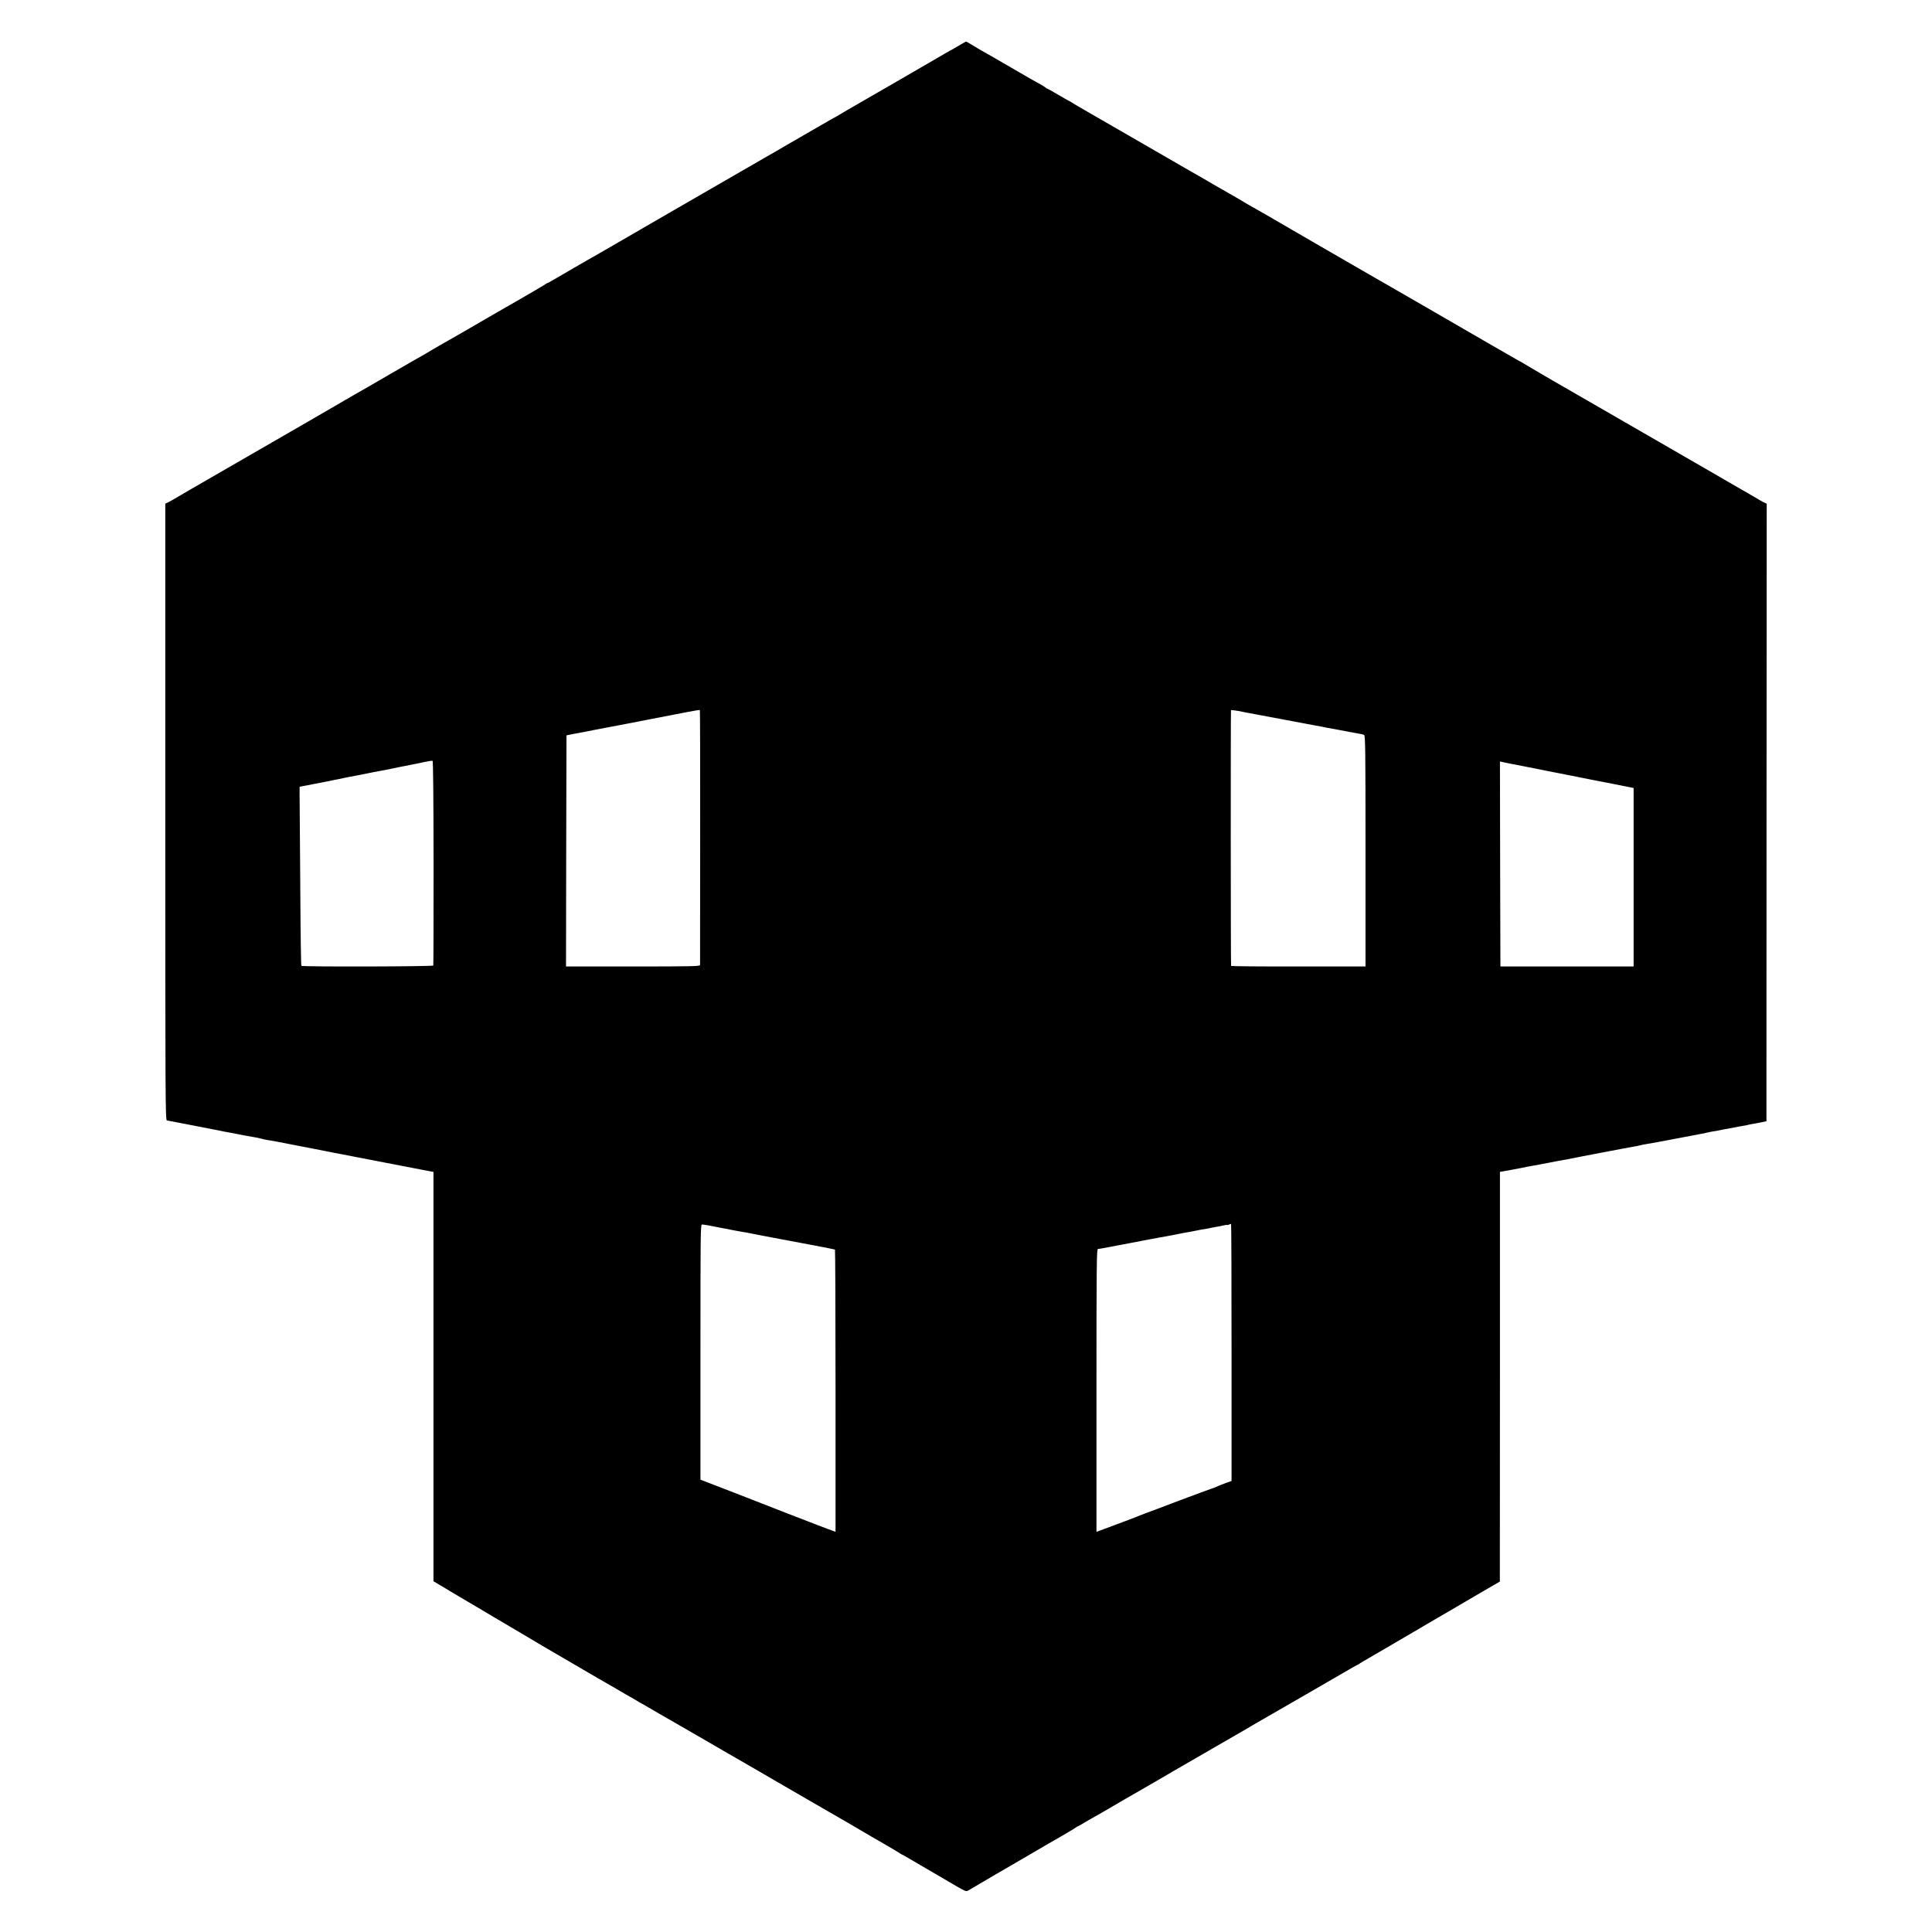 <?xml version="1.0" standalone="no"?>
<!DOCTYPE svg PUBLIC "-//W3C//DTD SVG 20010904//EN"
 "http://www.w3.org/TR/2001/REC-SVG-20010904/DTD/svg10.dtd">
<svg version="1.0" xmlns="http://www.w3.org/2000/svg"
 width="2048pt" height="2048pt" viewBox="0 0 2048 2048"
 preserveAspectRatio="xMidYMid meet">
<g transform="translate(0,2048) scale(0.1,-0.1)"
fill="#000000" stroke="none">
<path d="M10160 19994 c-41 -25 -84 -49 -95 -54 -11 -6 -36 -20 -55 -31 -46
-28 -276 -161 -320 -186 -19 -11 -79 -46 -132 -77 -108 -62 -212 -122 -458
-264 -91 -52 -181 -105 -200 -117 -19 -12 -40 -24 -45 -26 -6 -2 -72 -40 -148
-84 -76 -44 -155 -89 -175 -101 -20 -11 -104 -60 -187 -108 -82 -49 -170 -99
-195 -113 -25 -14 -261 -150 -525 -303 -264 -153 -523 -302 -575 -332 -107
-62 -263 -152 -580 -336 -118 -68 -235 -136 -260 -149 -25 -14 -85 -49 -135
-78 -235 -137 -266 -155 -271 -155 -3 0 -17 -8 -32 -19 -15 -10 -146 -87 -292
-171 -146 -83 -294 -169 -330 -190 -123 -72 -445 -258 -495 -285 -27 -16 -82
-47 -121 -71 -38 -23 -90 -53 -115 -66 -24 -14 -145 -83 -269 -155 -124 -72
-241 -140 -260 -151 -91 -51 -175 -100 -345 -199 -66 -39 -196 -114 -290 -168
-93 -54 -213 -123 -265 -153 -52 -30 -110 -63 -128 -74 -18 -10 -176 -101
-350 -202 -174 -101 -391 -226 -482 -278 -91 -53 -181 -105 -200 -117 -19 -11
-45 -25 -57 -30 l-21 -10 0 -3268 c0 -3021 1 -3269 17 -3270 9 -1 72 -13 141
-27 69 -13 199 -39 290 -56 91 -18 170 -33 175 -35 6 -1 28 -5 50 -9 22 -4 60
-11 85 -16 56 -12 89 -18 165 -31 33 -5 77 -14 98 -20 21 -6 50 -12 65 -14 37
-5 74 -12 242 -45 80 -16 159 -31 176 -34 16 -3 97 -19 179 -35 83 -17 166
-33 185 -36 19 -3 89 -17 155 -30 106 -21 340 -66 705 -136 l115 -22 0 -2170
0 -2169 125 -74 c69 -41 132 -79 140 -84 8 -5 59 -35 114 -67 54 -32 114 -67
132 -78 18 -11 79 -47 136 -81 139 -82 497 -293 529 -313 15 -9 77 -45 139
-81 61 -36 124 -72 139 -81 15 -9 144 -84 286 -167 143 -82 276 -159 295 -171
19 -11 44 -25 55 -31 11 -5 38 -21 60 -35 22 -14 47 -28 55 -32 8 -4 42 -23
75 -43 33 -20 85 -50 115 -67 30 -17 138 -79 240 -138 102 -59 201 -116 220
-127 19 -11 134 -78 255 -148 121 -70 236 -137 255 -147 19 -11 204 -118 410
-238 206 -119 393 -227 415 -240 22 -12 81 -46 130 -75 50 -29 104 -61 121
-70 17 -10 64 -38 105 -62 41 -24 139 -82 219 -127 80 -46 157 -92 172 -102
15 -11 29 -19 32 -19 2 0 40 -21 83 -47 66 -39 293 -172 399 -233 16 -10 67
-39 113 -66 72 -41 85 -46 103 -35 11 7 140 82 286 168 147 85 296 172 332
193 105 62 307 179 415 241 55 32 105 63 112 69 7 5 15 10 18 10 3 0 35 18 71
40 36 22 67 40 69 40 1 0 54 30 116 66 249 146 305 178 329 191 14 8 46 26 71
41 25 15 110 64 190 110 79 46 151 87 159 93 16 10 397 230 670 387 91 52 170
98 175 102 6 4 30 18 55 32 52 29 845 487 968 559 45 27 85 49 88 49 3 0 18 8
32 19 15 10 47 30 72 43 25 14 221 129 437 255 215 127 397 233 405 237 7 3
56 32 109 64 53 31 178 104 277 162 l181 105 1 2171 0 2172 93 16 c50 9 112
21 137 26 42 9 89 18 135 26 11 1 81 15 155 29 74 15 146 28 160 30 14 2 59
10 100 19 41 8 86 17 100 20 14 2 108 20 210 40 102 19 199 38 215 41 17 2 41
7 55 10 14 3 41 8 60 11 19 3 43 7 52 10 10 3 29 7 43 10 47 8 140 24 165 29
50 10 456 87 480 91 14 3 32 7 40 9 8 3 33 7 55 11 22 3 59 10 83 15 23 5 59
12 80 15 20 3 56 10 80 15 23 5 59 12 80 15 20 3 44 7 52 10 8 3 31 8 50 10
20 3 60 11 90 17 l55 12 1 3273 2 3273 -22 10 c-19 8 -57 30 -138 78 -14 9
-57 34 -95 55 -37 22 -221 128 -408 236 -578 334 -985 569 -1350 779 -192 111
-357 205 -365 211 -8 5 -55 33 -105 62 -49 29 -99 58 -110 65 -11 7 -27 15
-35 19 -8 4 -152 87 -320 184 -168 97 -379 220 -470 272 -91 52 -284 164 -429
248 -146 84 -280 161 -298 171 -55 32 -84 48 -478 276 -209 122 -398 231 -421
244 -115 67 -267 155 -282 164 -10 6 -49 27 -87 49 -39 21 -101 58 -140 81
-38 23 -101 60 -139 81 -71 40 -87 49 -166 95 -25 15 -61 36 -80 47 -19 11
-105 60 -190 109 -443 256 -1061 613 -1102 636 -49 27 -111 64 -143 85 -11 6
-27 15 -35 19 -8 4 -59 33 -113 65 -54 32 -101 58 -105 58 -3 0 -13 6 -21 14
-9 7 -41 27 -71 43 -63 34 -69 38 -285 163 -88 51 -176 102 -195 113 -98 55
-200 114 -239 139 -25 15 -47 28 -50 27 -4 0 -40 -21 -81 -45z m-2738 -8386
c0 -739 -1 -1350 -1 -1358 -1 -13 -87 -15 -711 -15 l-710 0 2 1225 3 1225 85
17 c47 9 100 19 118 22 18 4 66 13 105 21 80 16 331 63 374 71 15 3 84 16 153
30 125 24 249 48 305 59 17 3 84 16 150 29 66 13 122 21 124 20 2 -2 4 -608 3
-1346z m5798 1317 c25 -4 592 -111 640 -120 14 -3 50 -9 80 -15 62 -11 93 -17
130 -25 14 -2 39 -7 55 -10 17 -3 41 -7 55 -10 14 -3 52 -10 85 -16 33 -6 65
-12 70 -13 6 -2 33 -6 60 -11 28 -4 57 -11 65 -16 13 -7 15 -156 15 -1231 l0
-1223 -710 0 c-390 -1 -712 2 -715 6 -4 6 -5 2689 -1 2710 0 4 34 0 74 -7 39
-8 83 -16 97 -19z m-8624 -1591 c0 -593 -1 -1084 -3 -1089 -4 -11 -1387 -15
-1398 -3 -4 3 -9 323 -11 710 -3 386 -6 812 -7 946 -1 133 -2 242 -1 242 0 0
58 11 129 25 71 14 143 28 160 31 16 3 35 7 40 8 10 3 78 16 105 21 8 2 26 6
40 9 14 3 36 8 50 10 14 2 59 11 100 19 41 9 89 18 105 21 17 3 41 8 55 11 14
3 40 8 59 11 18 3 41 7 50 9 31 7 326 67 353 71 15 3 55 11 90 19 35 7 68 12
73 11 7 -2 10 -371 11 -1082z m11467 1041 c18 -4 167 -33 332 -66 165 -33 311
-61 325 -64 38 -7 72 -14 100 -20 14 -3 36 -7 50 -10 14 -2 120 -23 236 -46
l211 -42 0 -946 0 -946 -706 0 -706 0 -3 1086 -2 1087 65 -14 c36 -8 80 -16
98 -19z m-3008 -6235 l0 -1359 -60 -21 c-33 -12 -79 -30 -102 -41 -24 -10 -45
-19 -49 -19 -5 0 -478 -176 -544 -203 -14 -6 -29 -11 -35 -13 -17 -5 -199 -74
-220 -84 -19 -8 -173 -66 -346 -130 l-76 -28 0 1499 c0 1361 2 1499 16 1500
20 1 -6 -4 326 59 61 12 121 23 135 26 14 2 59 11 100 19 83 16 120 22 165 30
17 3 41 8 55 10 14 3 36 7 50 10 14 3 48 9 75 15 28 5 66 12 85 15 19 3 42 8
50 10 8 2 31 7 50 10 19 3 46 8 60 10 14 3 36 8 50 10 14 3 41 8 60 11 19 3
50 9 69 14 19 5 37 7 41 5 3 -2 12 0 20 5 8 5 17 7 20 4 3 -3 5 -617 5 -1364z
m-5544 1350 c241 -47 318 -62 344 -66 17 -2 41 -6 55 -9 36 -8 273 -53 385
-74 33 -6 71 -13 85 -16 14 -3 124 -24 245 -46 121 -23 223 -43 226 -45 3 -2
6 -676 6 -1498 l0 -1494 -76 28 c-42 15 -89 34 -106 40 -16 7 -57 22 -90 35
-108 41 -379 146 -405 157 -14 5 -189 74 -390 152 l-365 141 0 1353 c0 1238 1
1352 16 1352 9 0 41 -5 70 -10z"/>
</g>
</svg>

